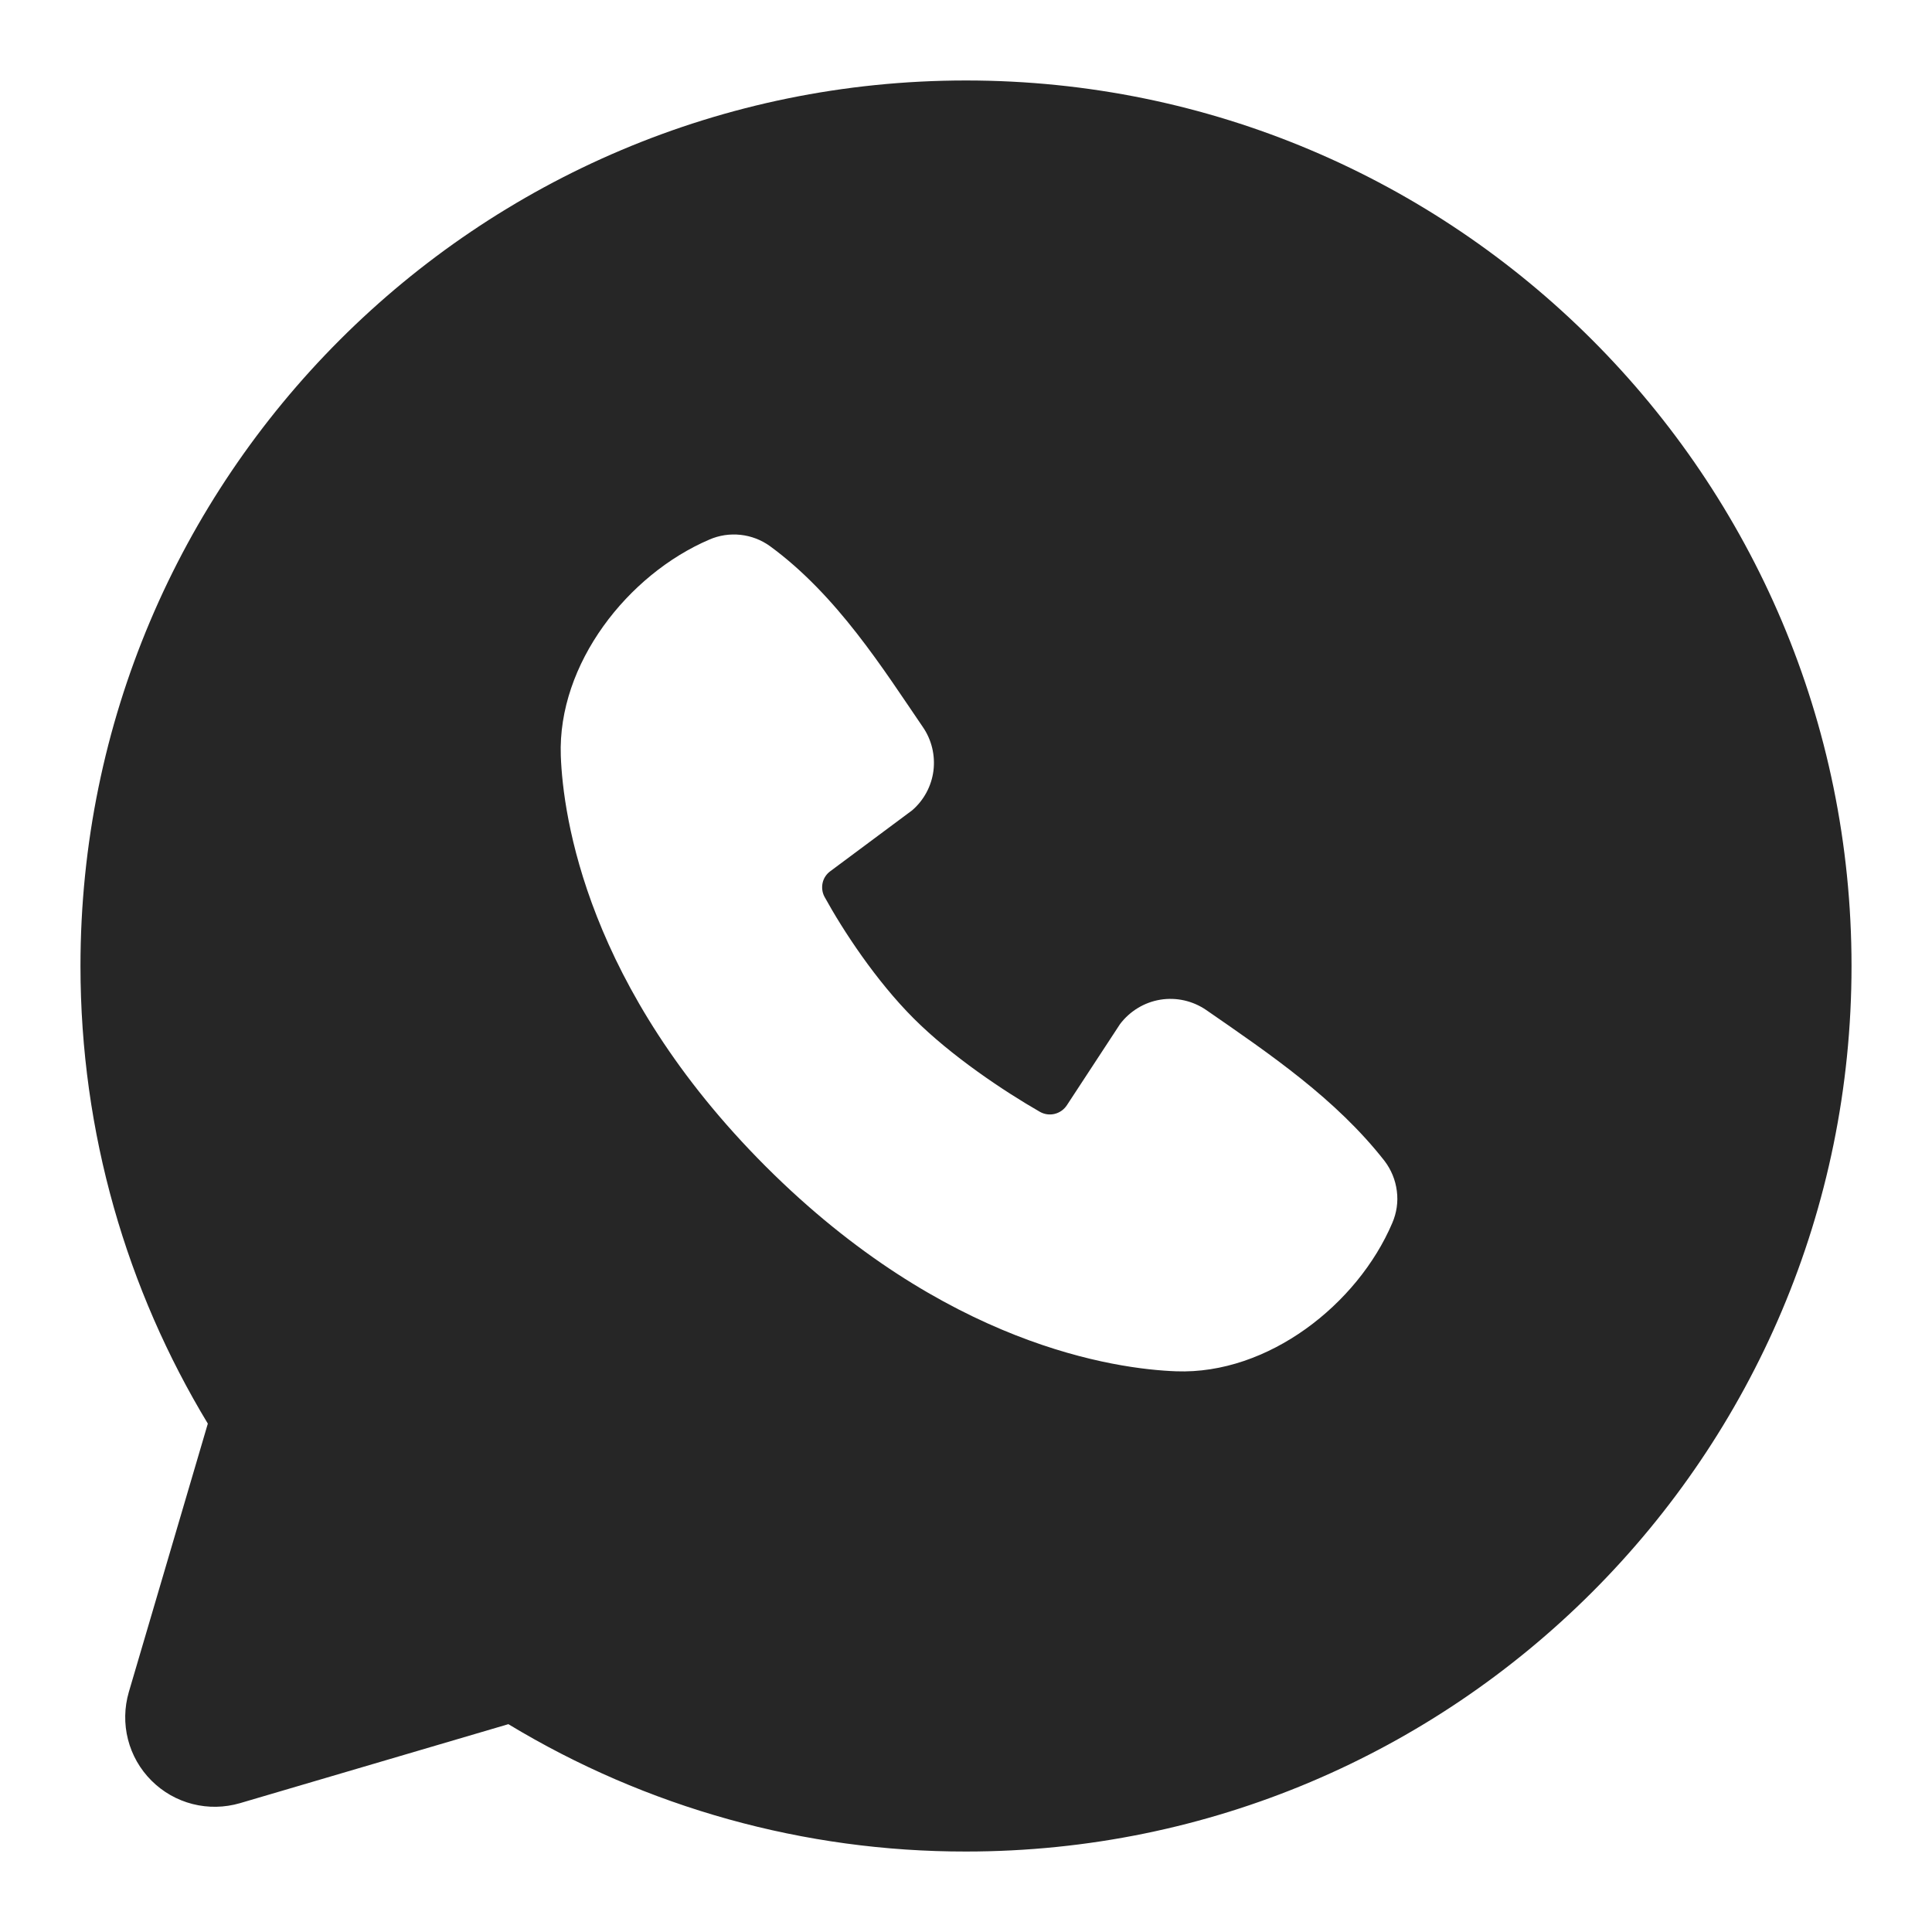 <svg xmlns="http://www.w3.org/2000/svg" xmlns:xlink="http://www.w3.org/1999/xlink" fill="none" version="1.1" width="18.462" height="18.462" viewBox="0 0 18.462 18.462"><defs><clipPath id="master_svg0_0_1432"><rect x="0" y="0" width="18.462" height="18.462" rx="0"/></clipPath></defs><g clip-path="url(#master_svg0_0_1432)"><g><g></g><g><path d="M9.231,0.769C4.558,0.769,0.769,4.558,0.769,9.231C0.769,10.83,1.214,12.328,1.986,13.604C1.986,13.604,1.231,16.169,1.231,16.169C1.188,16.317,1.185,16.473,1.223,16.622C1.261,16.771,1.338,16.906,1.447,17.015C1.556,17.124,1.691,17.201,1.84,17.239C1.989,17.277,2.145,17.274,2.293,17.231C2.293,17.231,4.858,16.476,4.858,16.476C6.177,17.274,7.689,17.695,9.231,17.693C13.904,17.693,17.693,13.904,17.693,9.231C17.693,4.558,13.904,0.769,9.231,0.769ZM7.317,11.146C9.029,12.857,10.663,13.083,11.24,13.104C12.117,13.136,12.972,12.466,13.304,11.688C13.346,11.591,13.362,11.485,13.348,11.381C13.335,11.276,13.294,11.177,13.23,11.093C12.766,10.501,12.139,10.075,11.527,9.652C11.399,9.564,11.242,9.528,11.088,9.553C10.935,9.578,10.797,9.662,10.703,9.786C10.703,9.786,10.196,10.56,10.196,10.56C10.169,10.602,10.127,10.632,10.079,10.644C10.031,10.656,9.981,10.649,9.938,10.625C9.593,10.427,9.091,10.092,8.731,9.732C8.37,9.371,8.056,8.892,7.879,8.57C7.857,8.529,7.851,8.482,7.861,8.436C7.871,8.391,7.898,8.351,7.936,8.324C7.936,8.324,8.717,7.743,8.717,7.743C8.829,7.646,8.901,7.512,8.92,7.365C8.938,7.218,8.903,7.07,8.819,6.948C8.44,6.393,7.998,5.687,7.358,5.219C7.275,5.159,7.178,5.122,7.077,5.111C6.975,5.1,6.873,5.115,6.779,5.156C6,5.489,5.327,6.344,5.359,7.223C5.38,7.8,5.606,9.434,7.317,11.146Z" fill-rule="evenodd" fill="#262626" fill-opacity="1"/></g></g></g></svg>